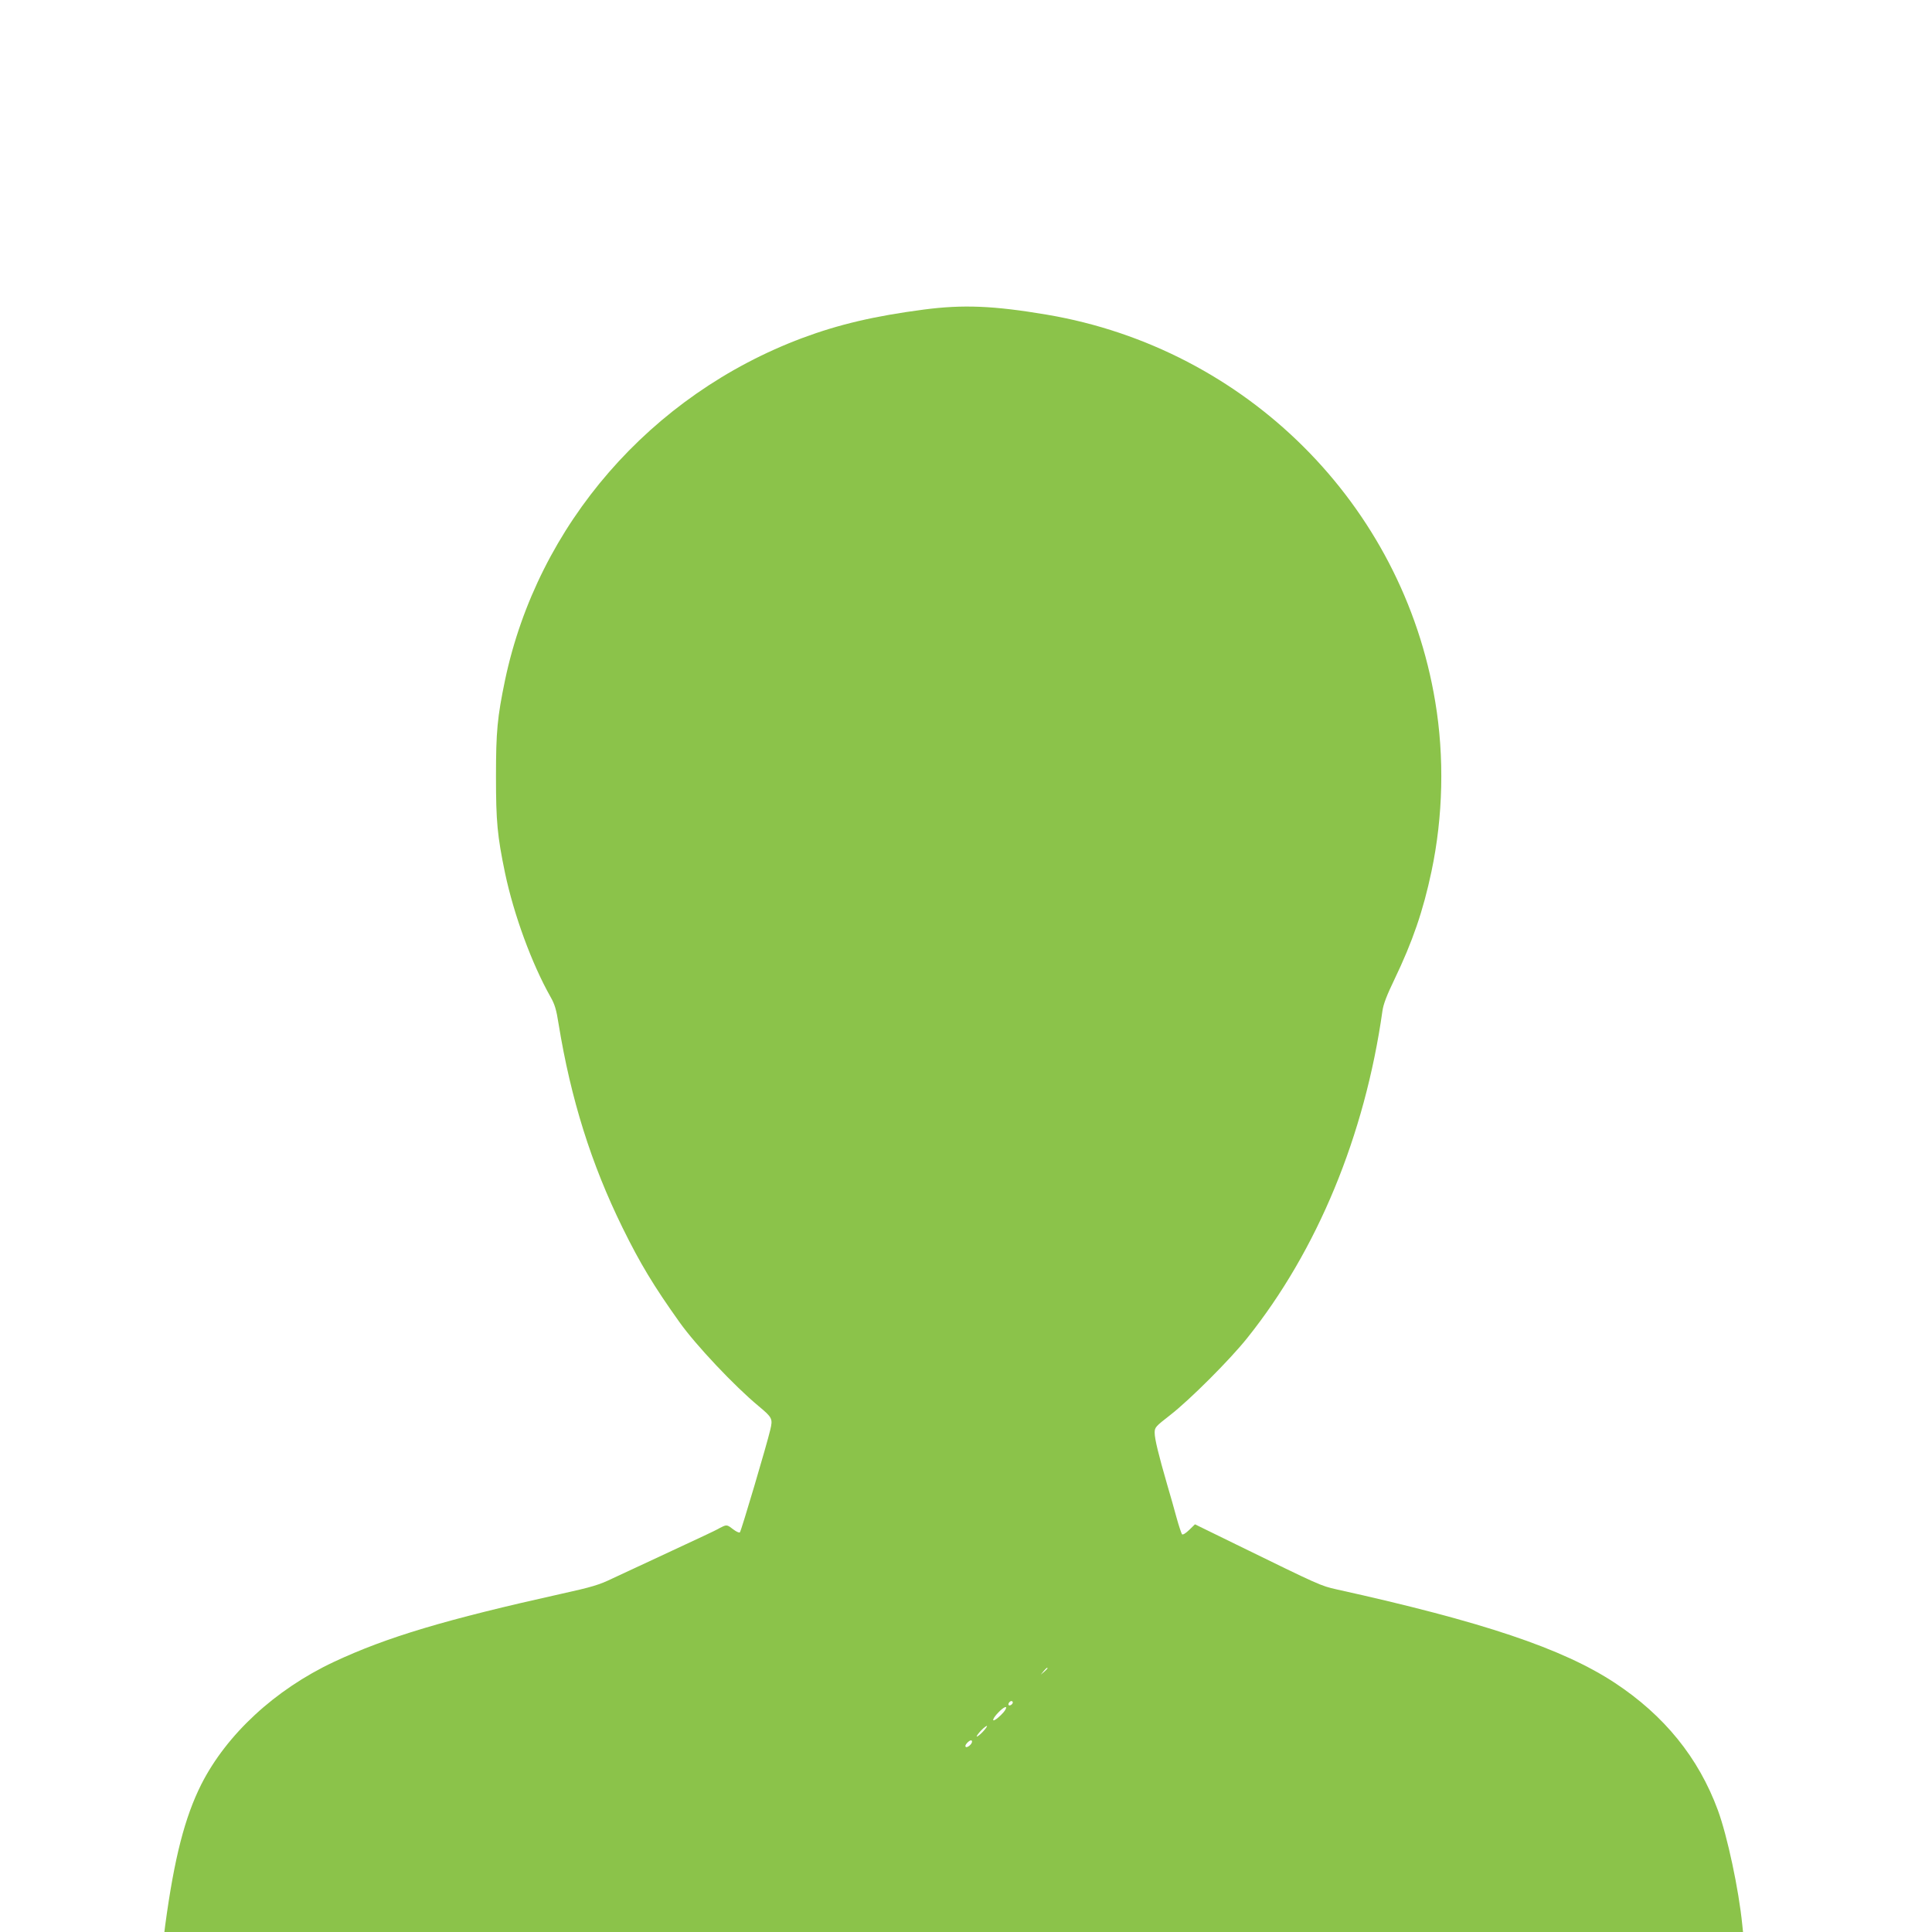 <?xml version="1.0" standalone="no"?>
<!DOCTYPE svg PUBLIC "-//W3C//DTD SVG 20010904//EN"
 "http://www.w3.org/TR/2001/REC-SVG-20010904/DTD/svg10.dtd">
<svg version="1.0" xmlns="http://www.w3.org/2000/svg"
 width="1280pt" height="1280pt" viewBox="0 0 1280 1280"
 preserveAspectRatio="xMidYMid meet">
<g transform="translate(0,1280) scale(0.1,-0.1)"
fill="#8bc34a" stroke="none">
<path d="M6120 10749 c-327 -43 -562 -98 -806 -189 -1004 -377 -1751 -1236
-1968 -2266 -51 -246 -60 -340 -60 -639 0 -299 9 -393 60 -639 59 -279 177
-600 301 -820 28 -49 39 -84 54 -181 81 -497 216 -927 424 -1350 116 -236 206
-385 377 -625 108 -152 365 -424 523 -555 92 -77 96 -84 78 -159 -23 -98 -192
-669 -201 -678 -5 -5 -25 5 -46 21 -33 26 -41 29 -64 19 -15 -7 -31 -15 -37
-19 -5 -4 -143 -69 -305 -144 -162 -75 -340 -158 -395 -184 -85 -41 -135 -56
-330 -99 -774 -172 -1162 -288 -1514 -453 -389 -183 -710 -480 -878 -812 -109
-218 -178 -486 -238 -929 l-6 -48 5229 0 5230 0 -5 48 c-23 233 -99 589 -162
760 -128 347 -355 627 -683 843 -345 227 -875 405 -1843 619 -106 24 -108 25
-664 297 l-274 134 -38 -37 c-24 -23 -42 -34 -48 -29 -4 6 -21 55 -36 110 -15
55 -42 152 -61 215 -59 204 -84 307 -84 347 0 36 4 41 103 118 130 101 396
367 510 510 464 580 779 1341 896 2167 6 45 29 104 79 208 121 252 191 456
246 717 77 364 86 757 25 1123 -216 1309 -1252 2341 -2572 2565 -355 60 -556
68 -817 34z m820 -9002 c0 -2 -10 -12 -22 -23 l-23 -19 19 23 c18 21 26 27 26
19z m-230 -226 c0 -12 -20 -25 -27 -18 -7 7 6 27 18 27 5 0 9 -4 9 -9z m-49
-48 c-10 -19 -47 -55 -68 -67 -24 -14 -13 13 21 48 36 38 64 49 47 19z m-151
-148 c-18 -19 -36 -32 -39 -30 -2 3 11 21 29 40 18 19 36 32 39 30 2 -3 -11
-21 -29 -40z m-70 -64 c0 -16 -31 -42 -41 -35 -6 4 -3 14 7 25 18 20 34 25 34
10z"/>
</g>
</svg>
